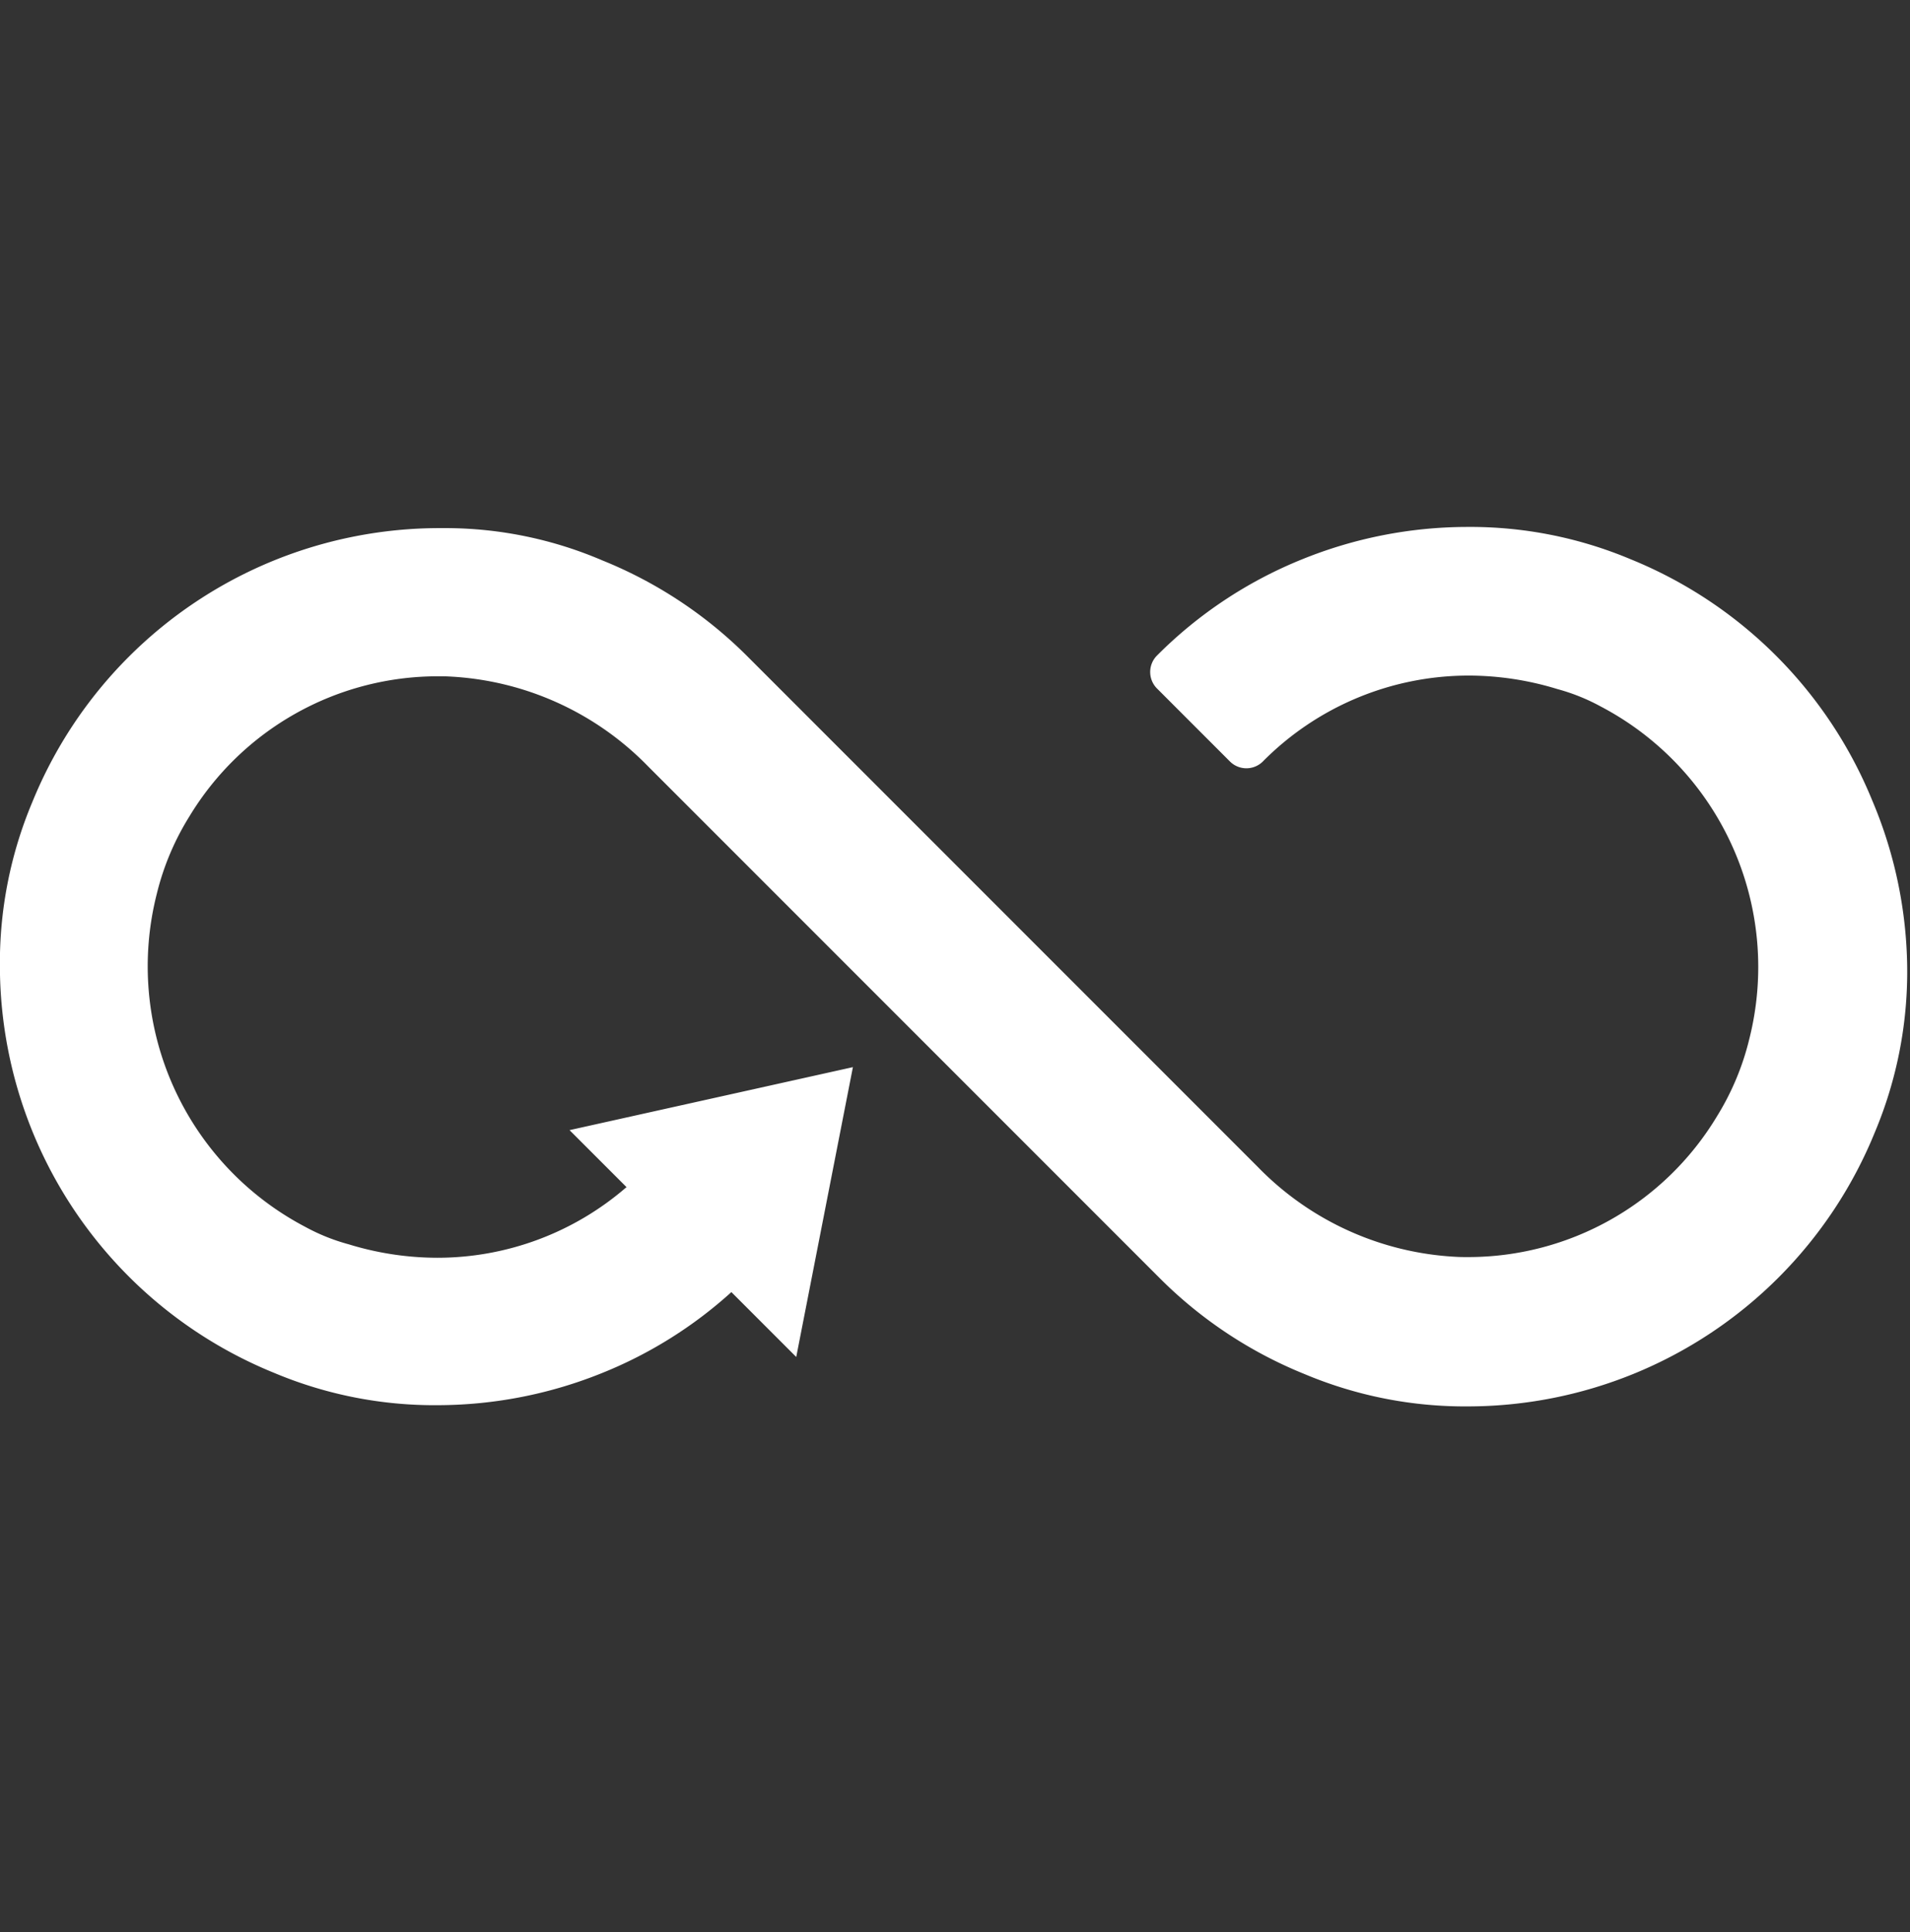 <svg xmlns="http://www.w3.org/2000/svg" width="77.125" height="78" viewBox="0 0 77.125 78">
  <rect x="0" y="0" width="77.125" height="78" fill="#333333" stroke="none"/>
  <g id="Producción_y_consumo_responsables" data-name="Producción y consumo responsables" transform="translate(-0.258 0.45)">
    <rect id="Rectángulo_1632" data-name="Rectángulo 1632" width="77" height="78" transform="translate(0.383 -0.45)" fill="#fff" opacity="0"/>
    <path id="Trazado_5052" data-name="Trazado 5052" d="M3172.145,565.294l-.013-.03a17.751,17.751,0,0,0-9.757-9.746,16.713,16.713,0,0,0-6.62-1.305,17.791,17.791,0,0,0-6.664,1.313,17.528,17.528,0,0,0-5.852,3.886.942.942,0,0,0,0,1.314l2.961,2.962a.941.941,0,0,0,1.314,0,11.7,11.7,0,0,1,8.314-3.475,12.227,12.227,0,0,1,3.581.543,8.034,8.034,0,0,1,1.76.707,11.874,11.874,0,0,1,5.991,13.436,10.694,10.694,0,0,1-1.307,3.114,11.725,11.725,0,0,1-10.038,5.673c-.158,0-.317,0-.472-.009a12.031,12.031,0,0,1-8.03-3.634l-20.58-20.58a17.566,17.566,0,0,0-5.87-3.894,16.125,16.125,0,0,0-6.3-1.309q-.155,0-.311,0a17.8,17.8,0,0,0-6.677,1.313,17.756,17.756,0,0,0-9.746,9.756,16.727,16.727,0,0,0-1.305,6.62,17.789,17.789,0,0,0,1.313,6.664,17.753,17.753,0,0,0,9.756,9.746,16.713,16.713,0,0,0,6.62,1.306,17.8,17.8,0,0,0,6.664-1.313,17.472,17.472,0,0,0,5.184-3.252l2.619,2.619,2.288-11.7-11.442,2.543,2.3,2.3a11.655,11.655,0,0,1-7.636,2.852,12.238,12.238,0,0,1-3.581-.543,8.019,8.019,0,0,1-1.76-.707,11.874,11.874,0,0,1-5.991-13.436,10.69,10.69,0,0,1,1.308-3.114,11.723,11.723,0,0,1,10.038-5.672c.158,0,.316,0,.471.009a12.031,12.031,0,0,1,8.03,3.634l20.63,20.63a17.564,17.564,0,0,0,5.87,3.894,16.713,16.713,0,0,0,6.62,1.305,17.79,17.79,0,0,0,6.664-1.313,17.754,17.754,0,0,0,9.746-9.756,16.725,16.725,0,0,0,1.305-6.62A17.748,17.748,0,0,0,3172.145,565.294Z" transform="translate(-3096.27 -533.392)" fill="#fff"/>
  </g>
</svg>
